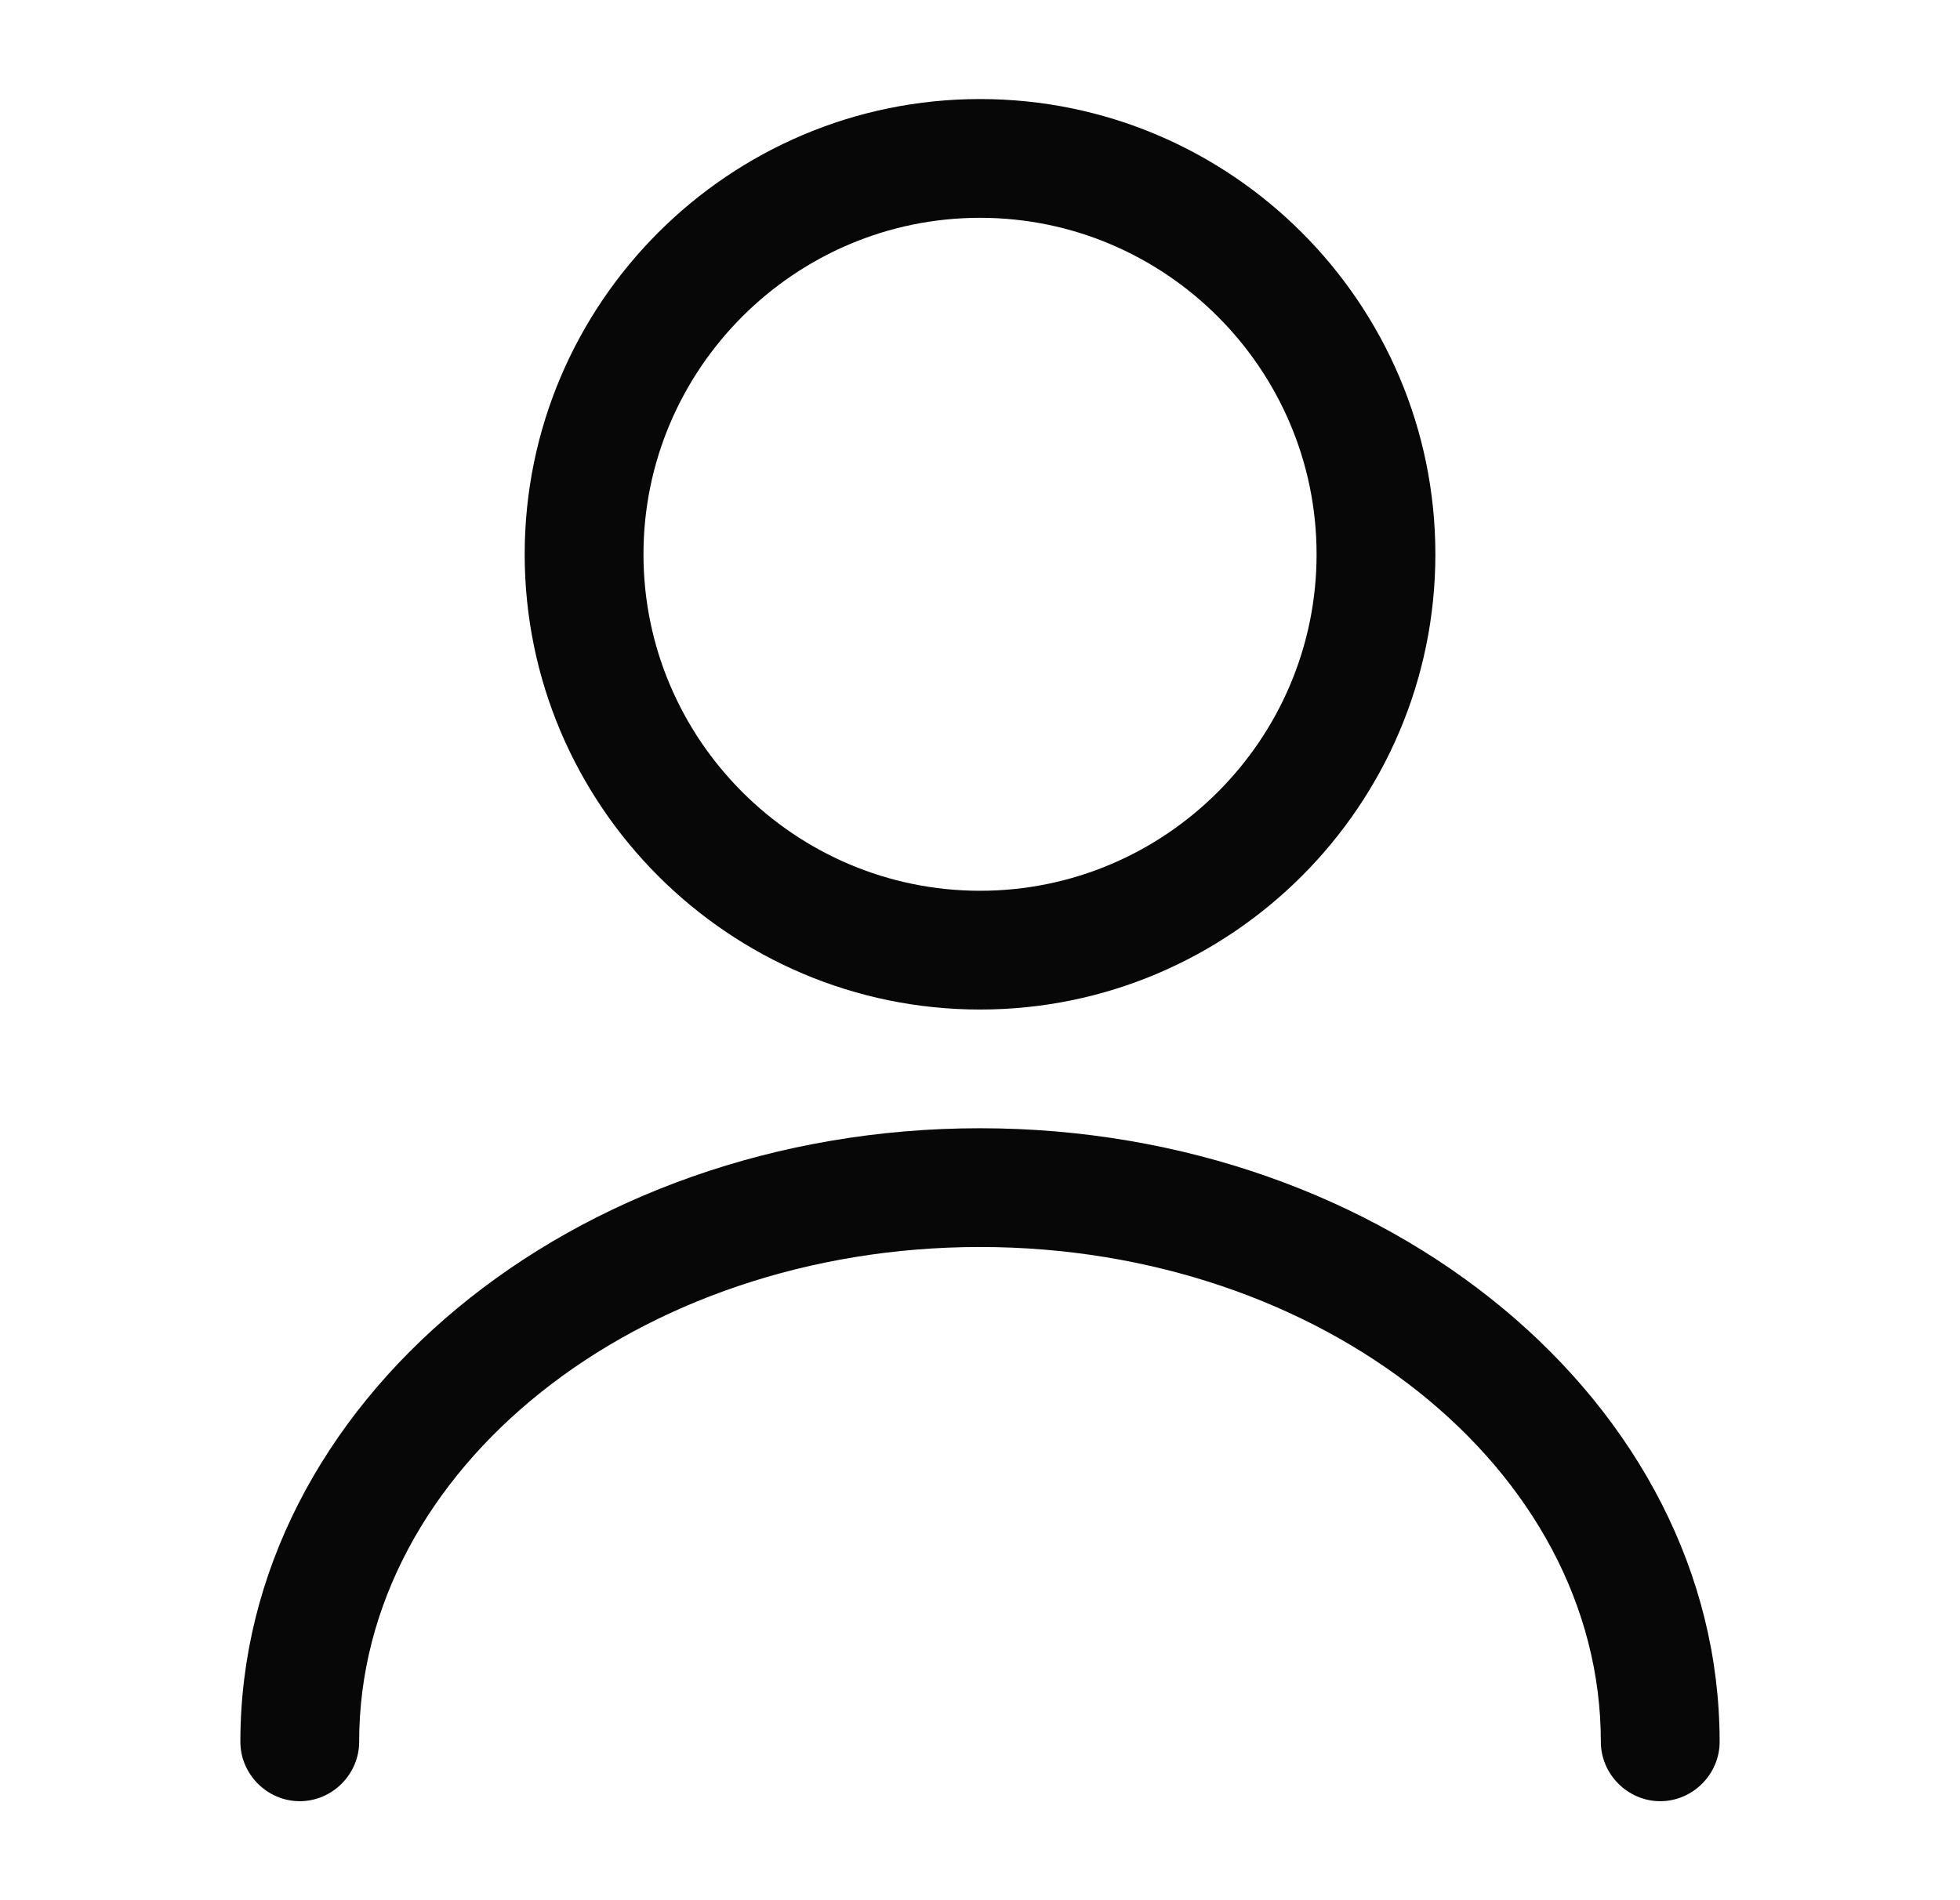 <svg width="33" height="32" viewBox="0 0 33 32" fill="none" xmlns="http://www.w3.org/2000/svg">
<path d="M16.501 17.001C12.274 17.001 8.834 13.561 8.834 9.335C8.834 5.108 12.274 1.668 16.501 1.668C20.727 1.668 24.167 5.108 24.167 9.335C24.167 13.561 20.727 17.001 16.501 17.001ZM16.501 3.668C13.381 3.668 10.834 6.215 10.834 9.335C10.834 12.455 13.381 15.001 16.501 15.001C19.621 15.001 22.167 12.455 22.167 9.335C22.167 6.215 19.621 3.668 16.501 3.668Z" fill="#070707"/>
<path d="M27.953 30.333C27.407 30.333 26.953 29.88 26.953 29.333C26.953 24.733 22.26 21 16.5 21C10.74 21 6.047 24.733 6.047 29.333C6.047 29.88 5.594 30.333 5.047 30.333C4.5 30.333 4.047 29.88 4.047 29.333C4.047 23.64 9.634 19 16.5 19C23.367 19 28.953 23.64 28.953 29.333C28.953 29.88 28.5 30.333 27.953 30.333Z" fill="#070707"/>
</svg>
